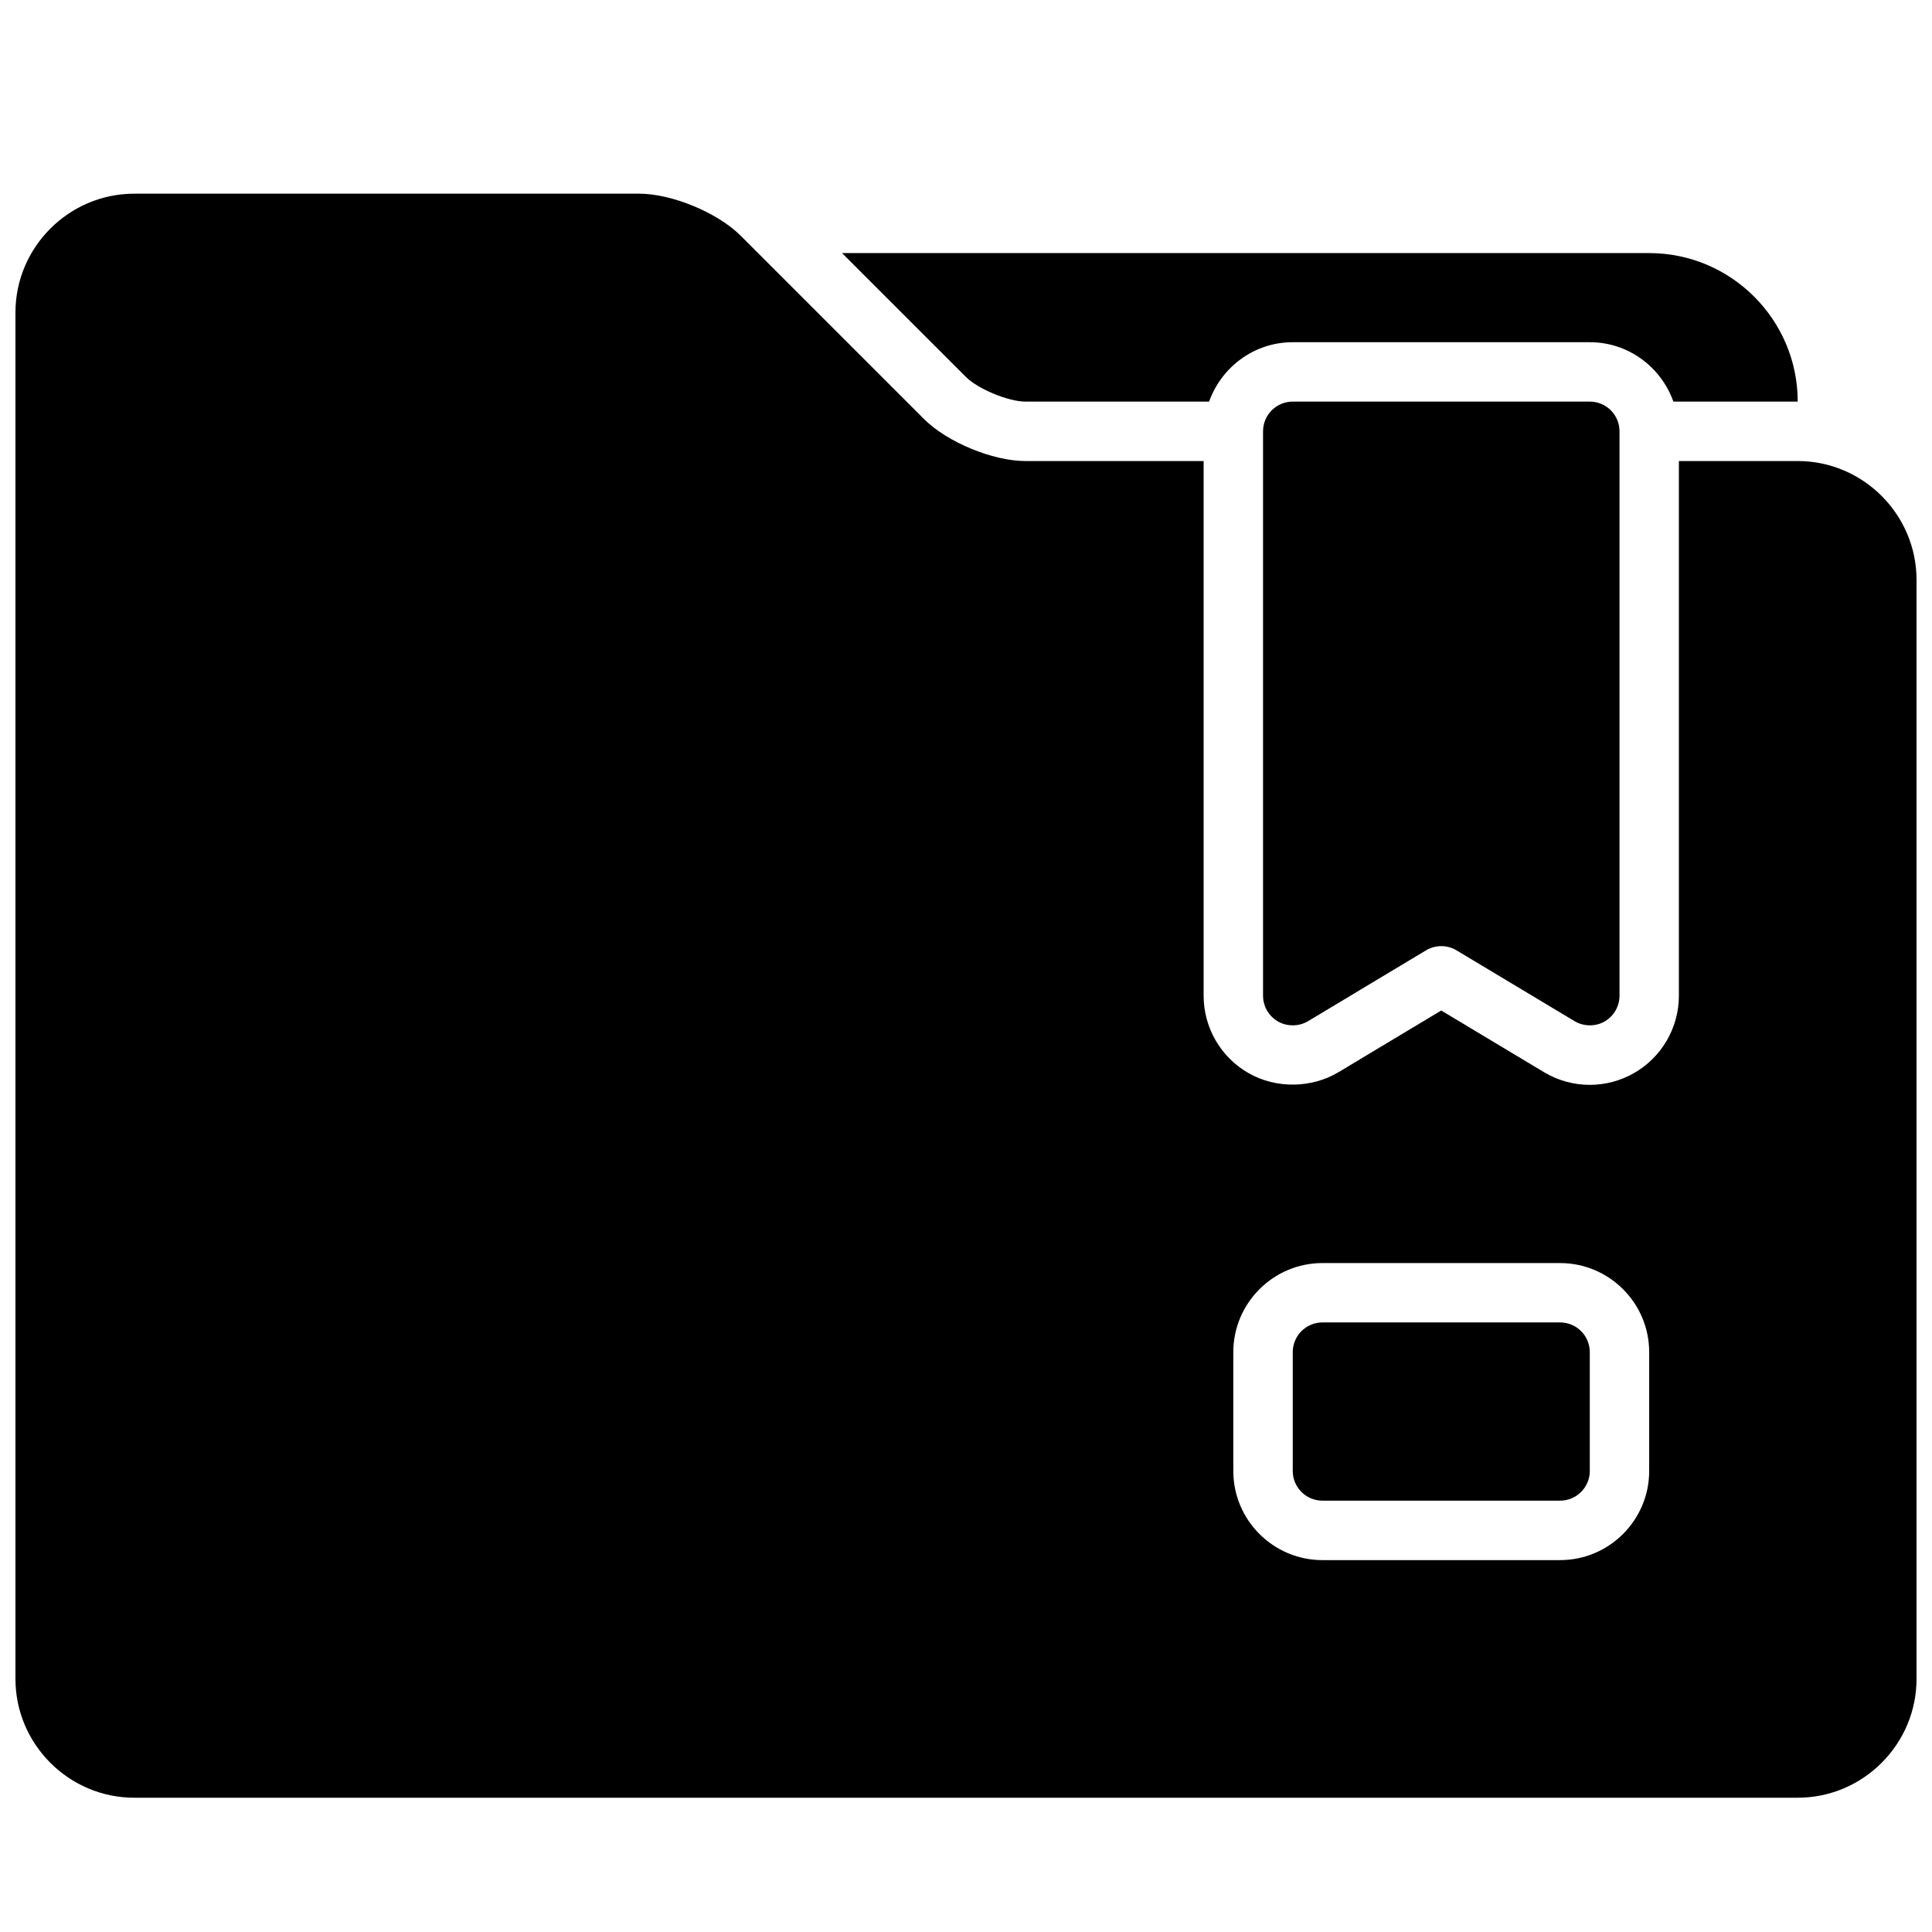 <?xml version="1.0" encoding="UTF-8"?>
<!-- Uploaded to: SVG Repo, www.svgrepo.com, Generator: SVG Repo Mixer Tools -->
<svg width="800px" height="800px" version="1.1" viewBox="144 144 512 512" xmlns="http://www.w3.org/2000/svg">
 <defs>
  <clipPath id="a">
   <path d="m148.09 195h503.81v426h-503.81z"/>
  </clipPath>
 </defs>
 <path d="m486.59 250.43c-4.344 0-7.871 3.527-7.871 7.871v149.57c0 2.824 1.527 5.457 3.992 6.848 2.434 1.379 5.559 1.332 7.926-0.094l31.262-18.766c1.242-0.746 2.652-1.125 4.055-1.125s2.801 0.379 4.055 1.125l31.27 18.758c2.387 1.441 5.519 1.473 7.918 0.109 2.461-1.402 3.988-4.031 3.988-6.856v-149.57c0-4.344-3.527-7.871-7.871-7.871z"/>
 <path d="m557.44 494.46h-62.977c-4.344 0-7.871 3.527-7.871 7.871v31.488c0 4.344 3.527 7.871 7.871 7.871h62.977c4.344 0 7.871-3.527 7.871-7.871v-31.488c0.004-4.344-3.523-7.871-7.871-7.871z"/>
 <g clip-path="url(#a)">
  <path d="m620.41 266.18h-31.488v141.7c0 8.492-4.59 16.375-11.98 20.547-3.527 2.008-7.547 3.07-11.633 3.07-4.289 0-8.492-1.164-12.164-3.379l-27.207-16.32-27.199 16.328c-7.148 4.289-16.555 4.426-23.797 0.293-7.383-4.164-11.969-12.047-11.969-20.539v-141.7h-47.23c-8.66 0-20.758-5.016-26.875-11.133l-48.586-48.586c-6.121-6.117-18.219-11.133-26.879-11.133h-133.82c-17.32 0-31.488 14.168-31.488 31.488v362.11c0 17.32 14.168 31.488 31.488 31.488h440.83c17.32 0 31.488-14.168 31.488-31.488v-291.26c0-17.32-14.168-31.488-31.488-31.488zm-39.359 267.65c0 13.02-10.598 23.617-23.617 23.617h-62.977c-13.02 0-23.617-10.598-23.617-23.617v-31.488c0-13.02 10.598-23.617 23.617-23.617h62.977c13.02 0 23.617 10.598 23.617 23.617z"/>
 </g>
 <path d="m415.74 250.43h48.688c3.258-9.141 11.918-15.742 22.16-15.742h78.719c10.25 0 18.902 6.606 22.16 15.742h32.945c0-21.703-17.656-39.359-39.359-39.359h-213.9l32.844 32.84c3.164 3.168 11.262 6.519 15.742 6.519z"/>
</svg>